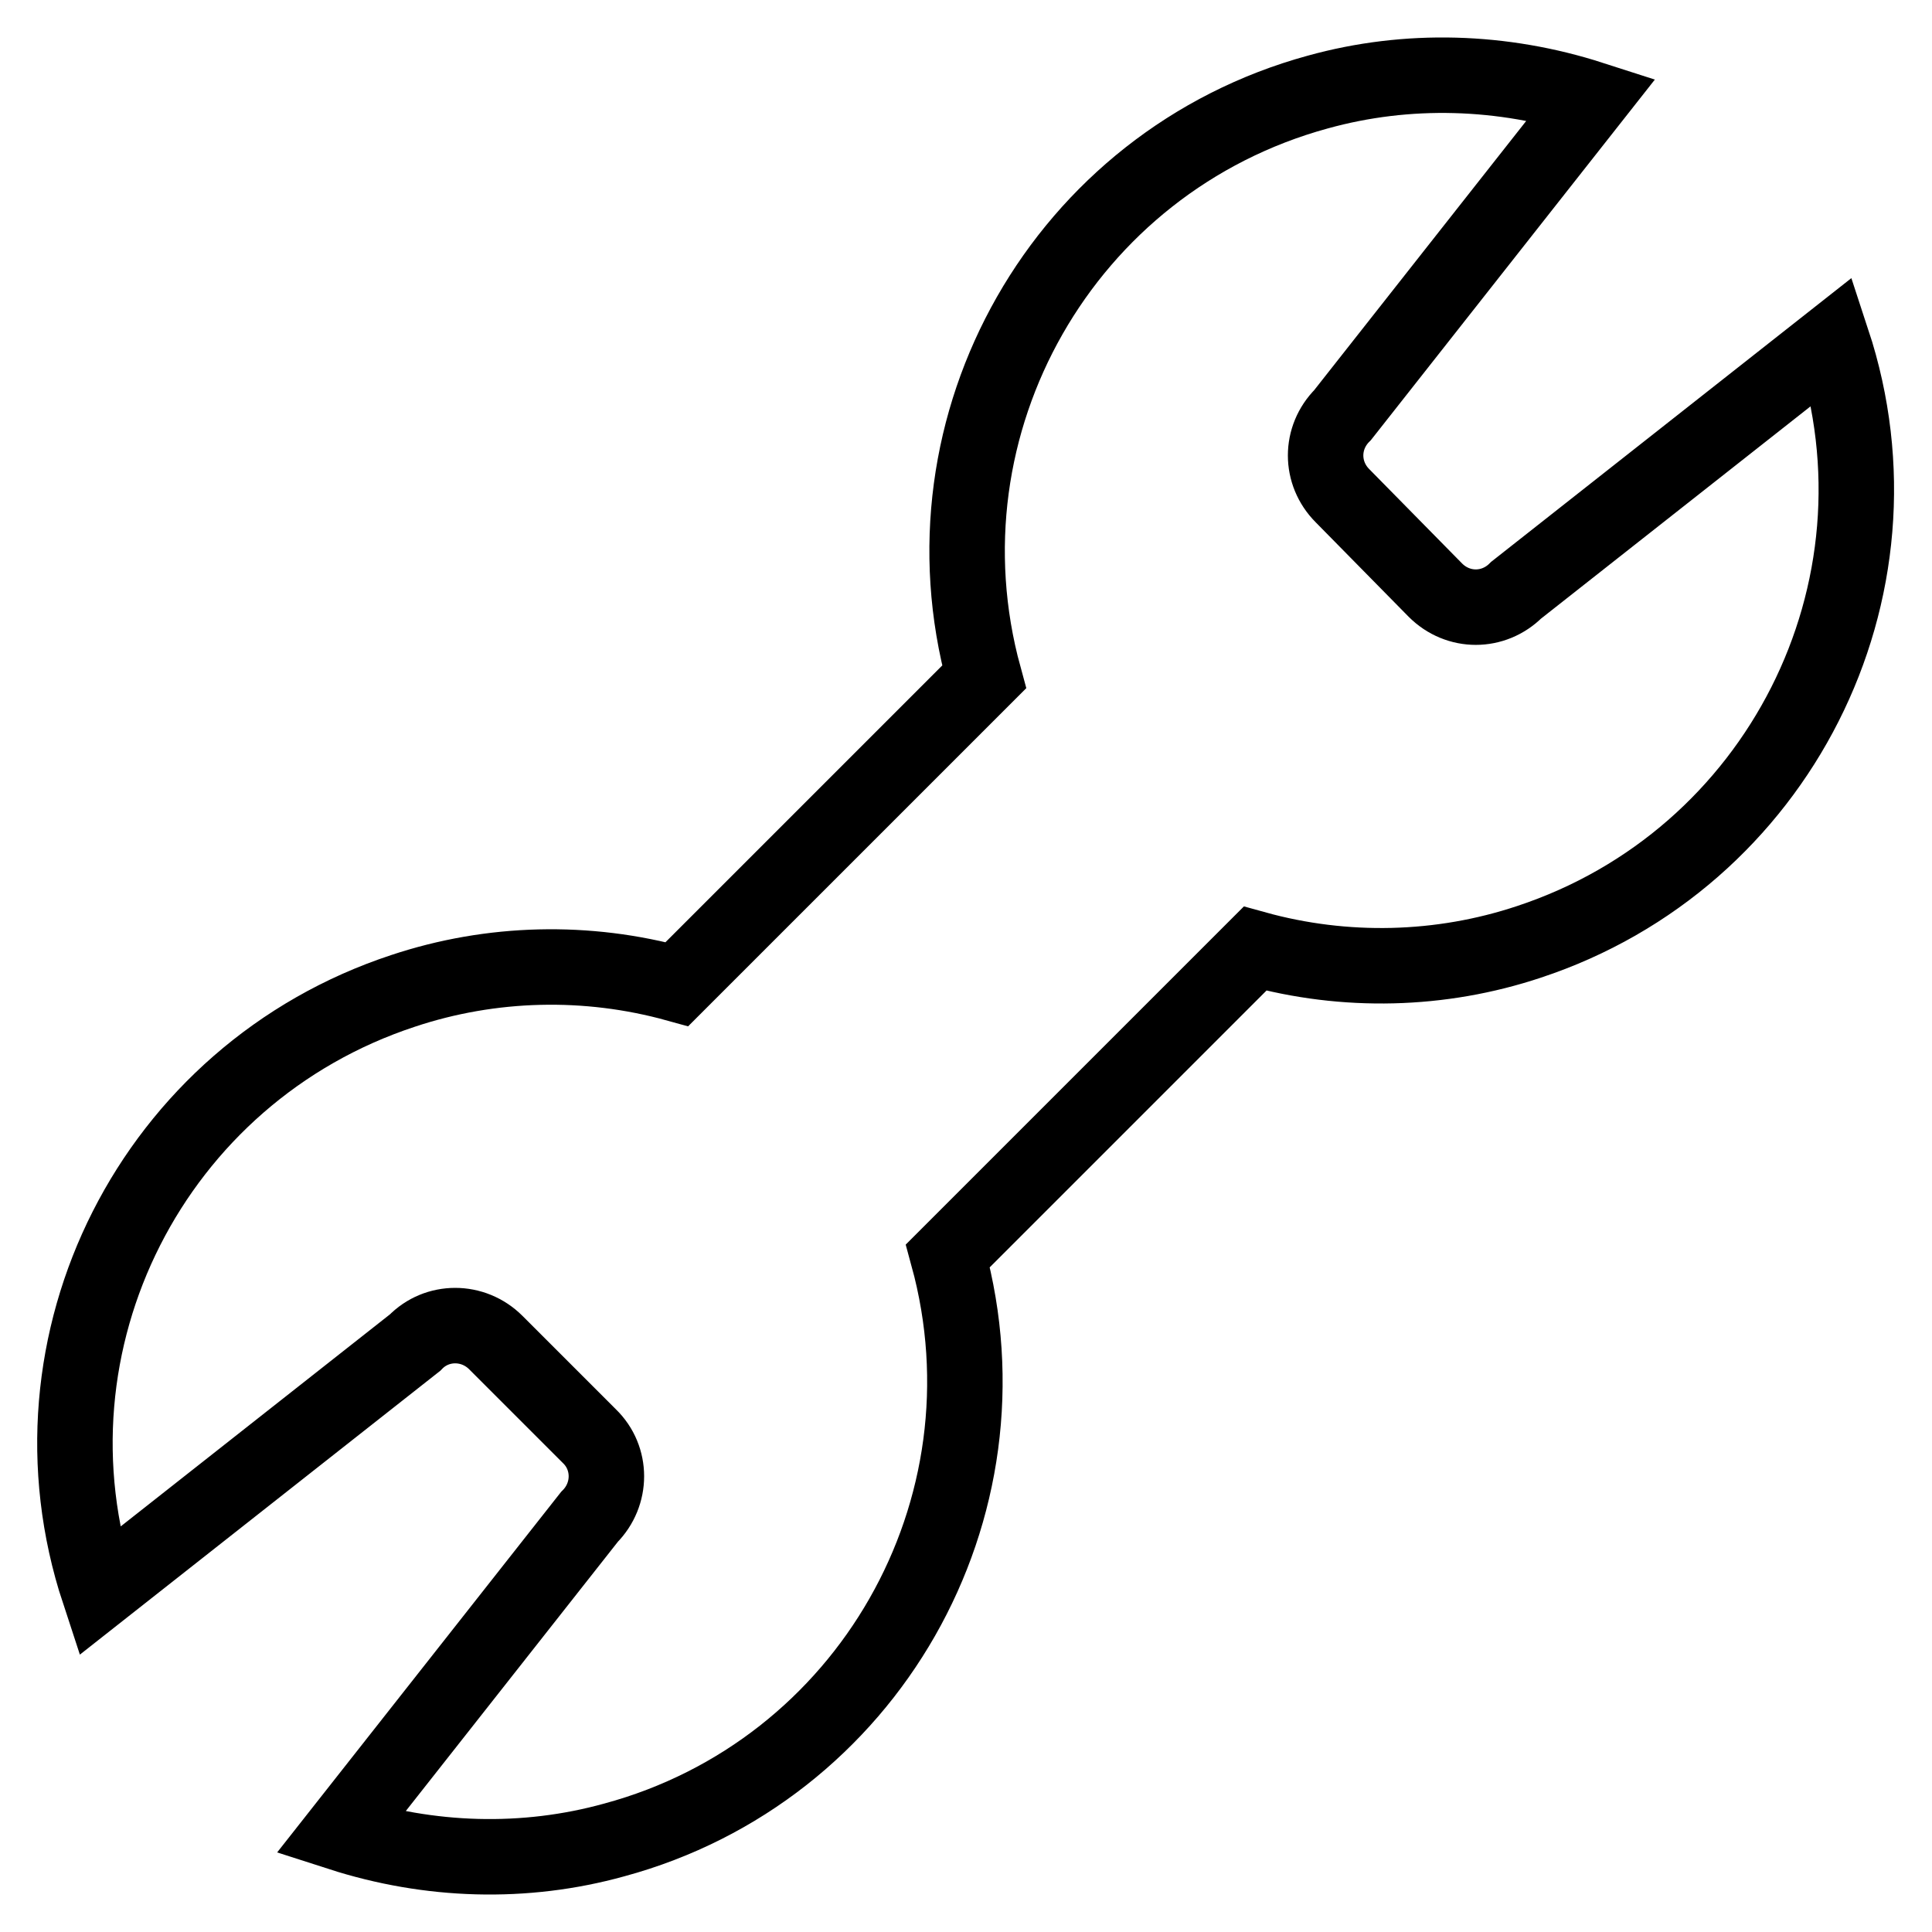 <?xml version="1.0" encoding="utf-8"?>
<!-- Svg Vector Icons : http://www.onlinewebfonts.com/icon -->
<!DOCTYPE svg PUBLIC "-//W3C//DTD SVG 1.1//EN" "http://www.w3.org/Graphics/SVG/1.1/DTD/svg11.dtd">
<svg version="1.1" xmlns="http://www.w3.org/2000/svg" xmlns:xlink="http://www.w3.org/1999/xlink" x="0px" y="0px" viewBox="0 0 256 256" enable-background="new 0 0 256 256" xml:space="preserve">
<g> <path stroke-width="10" fill-opacity="0" stroke="#000000"  d="M190.2,78.2c3,3,7.7,3,10.7,0l41.9-33c10.9,33.1-7.2,68.7-40.2,79.6c-11.7,3.9-24.4,4.2-36.3,0.9 l-40.7,40.7c9.2,33.6-10.6,68.3-44.2,77.4c-11.9,3.3-24.5,2.9-36.3-0.9l33-41.9c3-3,3-7.8,0-10.7l-12.4-12.4c-3-3-7.8-3-10.7,0 c0,0,0,0,0,0l-41.9,33c-10.9-33.1,7.2-68.7,40.3-79.6c11.7-3.9,24.4-4.2,36.3-0.9l40.7-40.7c-9.2-33.6,10.6-68.3,44.2-77.5 c11.9-3.3,24.5-2.9,36.3,0.9l-33,41.9c-3,3-3,7.7,0,10.7c0,0,0,0,0,0L190.2,78.2z"/></g>
</svg>